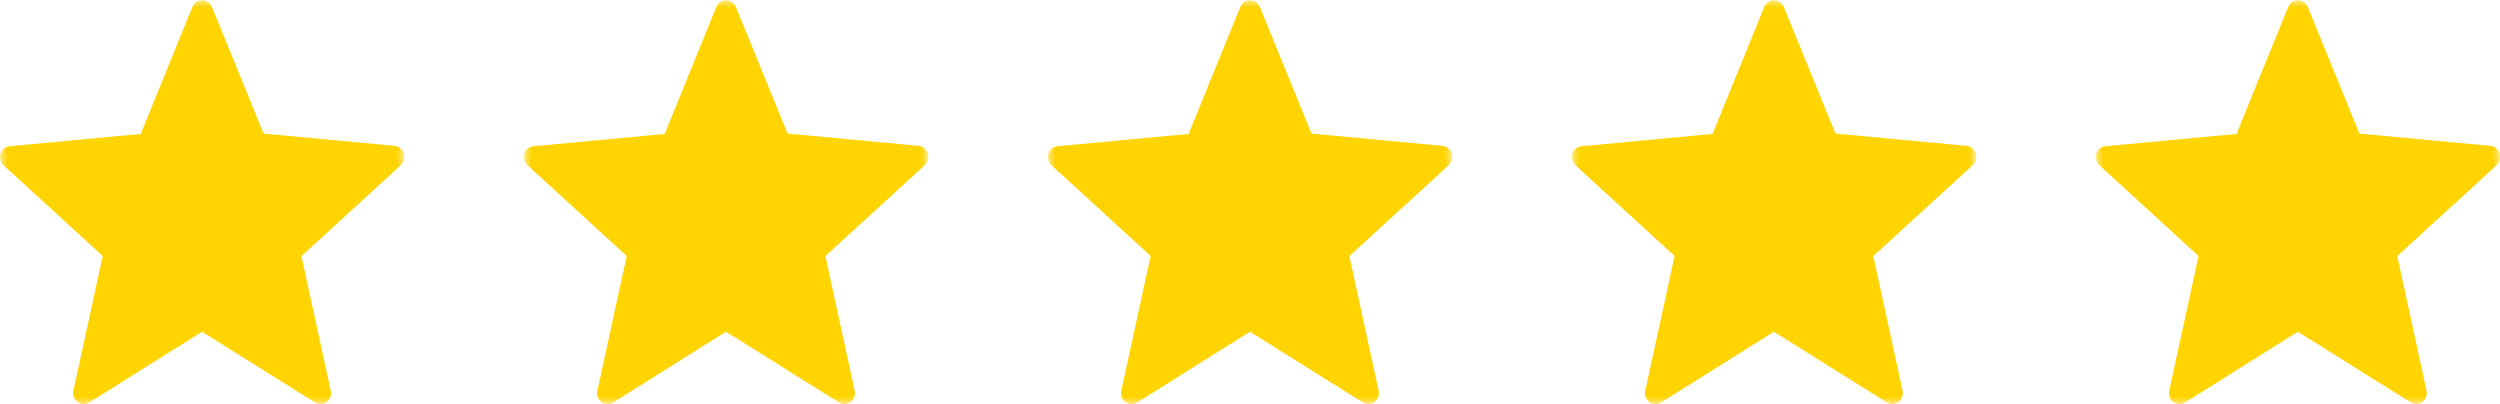 <svg width="167" height="27" viewBox="0 0 167 27" fill="none" xmlns="http://www.w3.org/2000/svg">
<g clip-path="url(#clip0_1_20)">
<g clip-path="url(#clip1_1_20)">
<mask id="mask0_1_20" style="mask-type:luminance" maskUnits="userSpaceOnUse" x="0" y="0" width="27" height="27">
<path d="M27 0H0V27H27V0Z" fill="white"/>
</mask>
<g mask="url(#mask0_1_20)">
<path d="M14.155 0.461L17.607 8.923L26.367 9.744C26.506 9.756 26.637 9.81 26.746 9.901C26.855 9.991 26.936 10.113 26.979 10.252C27.021 10.39 27.024 10.539 26.986 10.679C26.949 10.82 26.872 10.945 26.767 11.04L20.136 17.104L22.091 26.096C22.112 26.191 22.114 26.288 22.099 26.384C22.083 26.479 22.049 26.57 22 26.652C21.95 26.734 21.886 26.805 21.811 26.861C21.735 26.916 21.65 26.956 21.56 26.977C21.373 27.018 21.179 26.98 21.019 26.871L13.493 22.158L5.948 26.894C5.869 26.944 5.782 26.977 5.691 26.992C5.599 27.006 5.506 27.002 5.417 26.978C5.327 26.955 5.243 26.913 5.169 26.856C5.095 26.798 5.033 26.726 4.986 26.642C4.938 26.561 4.907 26.471 4.893 26.377C4.879 26.282 4.883 26.186 4.904 26.094L6.862 17.101L0.239 11.04C0.1 10.91 0.015 10.728 0.002 10.534C-0.011 10.339 0.049 10.146 0.169 9.997C0.302 9.855 0.482 9.772 0.672 9.767L9.4 8.946L12.852 0.461C12.908 0.328 12.999 0.216 13.114 0.136C13.23 0.057 13.365 0.015 13.503 0.015C13.641 0.015 13.777 0.057 13.892 0.136C14.008 0.216 14.099 0.328 14.155 0.461Z" fill="#FFD401"/>
</g>
<mask id="mask1_1_20" style="mask-type:luminance" maskUnits="userSpaceOnUse" x="35" y="0" width="27" height="27">
<path d="M62 0H35V27H62V0Z" fill="white"/>
</mask>
<g mask="url(#mask1_1_20)">
<path d="M49.155 0.461L52.607 8.923L61.367 9.744C61.505 9.756 61.637 9.81 61.746 9.901C61.855 9.991 61.936 10.113 61.979 10.252C62.021 10.39 62.024 10.539 61.986 10.679C61.949 10.82 61.873 10.945 61.767 11.04L55.136 17.104L57.091 26.096C57.112 26.191 57.114 26.288 57.099 26.384C57.083 26.479 57.049 26.57 57 26.652C56.95 26.734 56.886 26.805 56.81 26.861C56.735 26.916 56.65 26.956 56.56 26.977C56.373 27.018 56.179 26.98 56.019 26.871L48.493 22.158L40.948 26.894C40.869 26.944 40.782 26.977 40.691 26.992C40.599 27.006 40.506 27.002 40.417 26.978C40.328 26.955 40.243 26.913 40.169 26.856C40.095 26.798 40.033 26.726 39.986 26.642C39.938 26.561 39.907 26.471 39.893 26.377C39.879 26.282 39.883 26.186 39.904 26.094L41.862 17.101L35.239 11.04C35.1 10.91 35.015 10.728 35.002 10.534C34.989 10.339 35.049 10.146 35.169 9.997C35.302 9.855 35.482 9.772 35.672 9.767L44.4 8.946L47.852 0.461C47.907 0.328 47.999 0.216 48.114 0.136C48.23 0.057 48.365 0.015 48.503 0.015C48.641 0.015 48.776 0.057 48.892 0.136C49.008 0.216 49.099 0.328 49.155 0.461Z" fill="#FFD401"/>
</g>
<mask id="mask2_1_20" style="mask-type:luminance" maskUnits="userSpaceOnUse" x="70" y="0" width="27" height="27">
<path d="M97 0H70V27H97V0Z" fill="white"/>
</mask>
<g mask="url(#mask2_1_20)">
<path d="M84.155 0.461L87.607 8.923L96.367 9.744C96.505 9.756 96.637 9.81 96.746 9.901C96.855 9.991 96.936 10.113 96.979 10.252C97.021 10.39 97.024 10.539 96.987 10.679C96.949 10.82 96.873 10.945 96.767 11.04L90.136 17.104L92.091 26.096C92.112 26.191 92.114 26.288 92.099 26.384C92.083 26.479 92.049 26.57 92 26.652C91.95 26.734 91.886 26.805 91.811 26.861C91.735 26.916 91.65 26.956 91.56 26.977C91.373 27.018 91.179 26.98 91.019 26.871L83.493 22.158L75.948 26.894C75.869 26.944 75.782 26.977 75.691 26.992C75.599 27.006 75.506 27.002 75.417 26.978C75.328 26.955 75.243 26.913 75.169 26.856C75.095 26.798 75.033 26.726 74.986 26.642C74.938 26.561 74.907 26.471 74.893 26.377C74.879 26.282 74.883 26.186 74.904 26.094L76.862 17.101L70.24 11.04C70.1 10.91 70.015 10.728 70.002 10.534C69.989 10.339 70.049 10.146 70.169 9.997C70.302 9.855 70.482 9.772 70.672 9.767L79.4 8.946L82.852 0.461C82.907 0.328 82.999 0.216 83.114 0.136C83.23 0.057 83.365 0.015 83.503 0.015C83.641 0.015 83.776 0.057 83.892 0.136C84.008 0.216 84.099 0.328 84.155 0.461Z" fill="#FFD401"/>
</g>
<mask id="mask3_1_20" style="mask-type:luminance" maskUnits="userSpaceOnUse" x="105" y="0" width="27" height="27">
<path d="M132 0H105V27H132V0Z" fill="white"/>
</mask>
<g mask="url(#mask3_1_20)">
<path d="M119.155 0.461L122.607 8.923L131.367 9.744C131.506 9.756 131.637 9.81 131.746 9.901C131.855 9.991 131.936 10.113 131.979 10.252C132.021 10.39 132.024 10.539 131.987 10.679C131.949 10.82 131.873 10.945 131.767 11.04L125.136 17.104L127.091 26.096C127.112 26.191 127.114 26.288 127.098 26.384C127.083 26.479 127.049 26.57 127 26.652C126.95 26.734 126.886 26.805 126.811 26.861C126.735 26.916 126.65 26.956 126.56 26.977C126.373 27.018 126.179 26.98 126.019 26.871L118.493 22.158L110.948 26.894C110.869 26.944 110.782 26.977 110.691 26.992C110.599 27.006 110.506 27.002 110.417 26.978C110.327 26.955 110.243 26.913 110.169 26.856C110.095 26.798 110.033 26.726 109.986 26.642C109.938 26.561 109.907 26.471 109.893 26.377C109.879 26.282 109.883 26.186 109.904 26.094L111.862 17.101L105.239 11.04C105.1 10.91 105.015 10.728 105.002 10.534C104.989 10.339 105.049 10.146 105.169 9.997C105.302 9.855 105.482 9.772 105.672 9.767L114.4 8.946L117.852 0.461C117.907 0.328 117.999 0.216 118.114 0.136C118.23 0.057 118.365 0.015 118.503 0.015C118.641 0.015 118.777 0.057 118.892 0.136C119.008 0.216 119.099 0.328 119.155 0.461Z" fill="#FFD401"/>
</g>
<mask id="mask4_1_20" style="mask-type:luminance" maskUnits="userSpaceOnUse" x="140" y="0" width="27" height="27">
<path d="M167 0H140V27H167V0Z" fill="white"/>
</mask>
<g mask="url(#mask4_1_20)">
<path d="M154.155 0.461L157.607 8.923L166.367 9.744C166.506 9.756 166.637 9.81 166.746 9.901C166.855 9.991 166.936 10.113 166.979 10.252C167.021 10.39 167.024 10.539 166.987 10.679C166.949 10.82 166.873 10.945 166.767 11.04L160.136 17.104L162.091 26.096C162.112 26.191 162.114 26.288 162.098 26.384C162.083 26.479 162.049 26.57 162 26.652C161.95 26.734 161.886 26.805 161.811 26.861C161.735 26.916 161.65 26.956 161.56 26.977C161.373 27.018 161.179 26.98 161.019 26.871L153.493 22.158L145.948 26.894C145.869 26.944 145.782 26.977 145.691 26.992C145.599 27.006 145.506 27.002 145.417 26.978C145.327 26.955 145.243 26.913 145.169 26.856C145.095 26.798 145.033 26.726 144.986 26.642C144.938 26.561 144.907 26.471 144.893 26.377C144.879 26.282 144.883 26.186 144.904 26.094L146.862 17.101L140.239 11.04C140.1 10.91 140.015 10.728 140.002 10.534C139.989 10.339 140.049 10.146 140.169 9.997C140.302 9.855 140.482 9.772 140.672 9.767L149.4 8.946L152.852 0.461C152.907 0.328 152.999 0.216 153.114 0.136C153.23 0.057 153.365 0.015 153.503 0.015C153.641 0.015 153.777 0.057 153.892 0.136C154.008 0.216 154.099 0.328 154.155 0.461Z" fill="#FFD401"/>
</g>
</g>
</g>
<defs>
<clipPath id="clip0_1_20">
<rect width="167" height="27" fill="white"/>
</clipPath>
<clipPath id="clip1_1_20">
<rect width="167" height="27" fill="white"/>
</clipPath>
</defs>
</svg>
